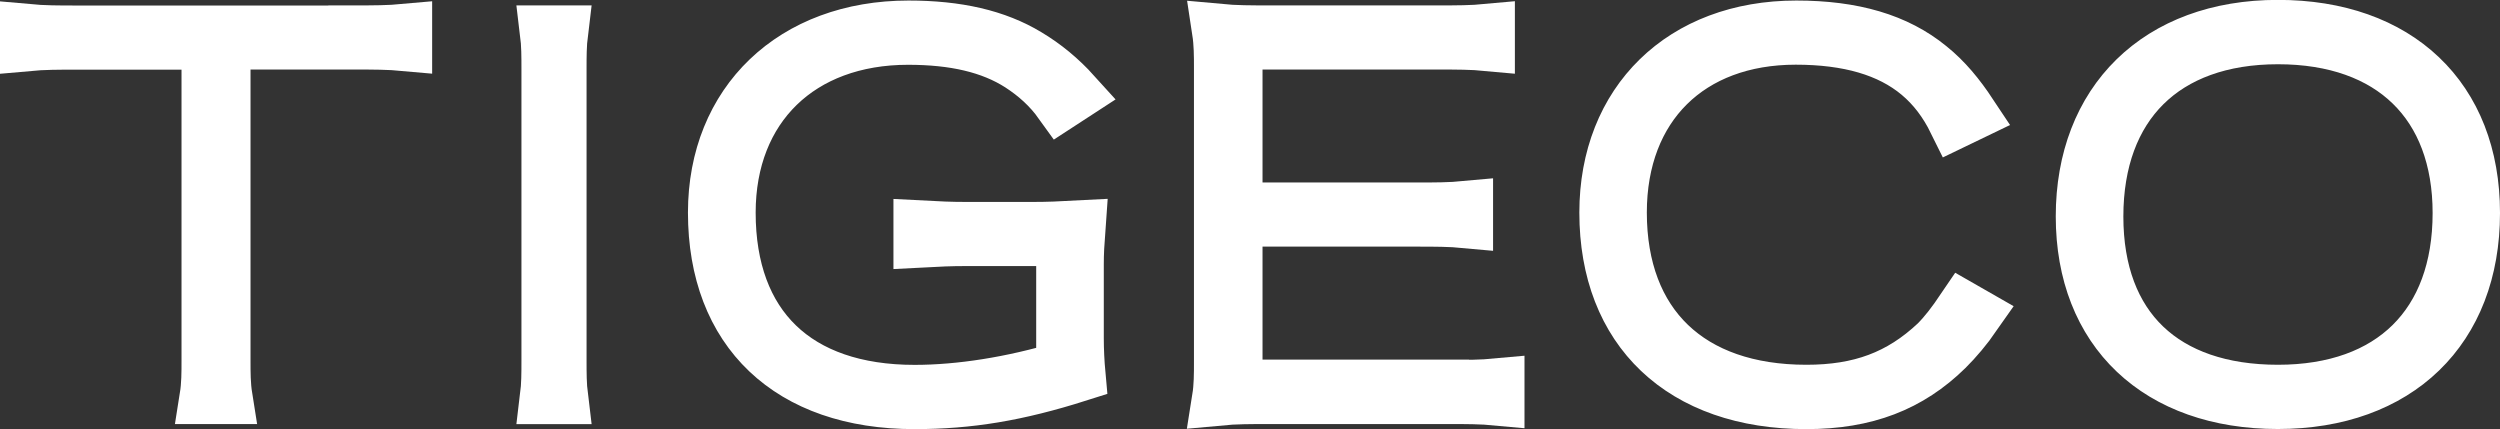 <?xml version="1.0" encoding="UTF-8"?>
<svg id="Laag_2" data-name="Laag 2" xmlns="http://www.w3.org/2000/svg" viewBox="0 0 231.52 39.74">
  <rect x="0" y="0" width="231.52" height="39.74" fill="#333333" stroke="none"/>
  <defs>
    <style>
      .cls-1 {
        fill: #ffffff;
        stroke: #ffffff;
        stroke-miterlimit: 10;
        stroke-width: 5px;
      }
    </style>
  </defs>
  <g id="Laag_1-2" data-name="Laag 1">
    <g>
      <path class="cls-1" d="M33,3c1.51,0,3.01,0,4.52-.14v1.22c-1.51-.14-3.01-.14-4.52-.14h-12.3v29.43c0,1.13,0,2.27.18,3.4h-1.75c.18-1.13.18-2.27.18-3.4V3.95H7.02c-1.51,0-3.01,0-4.52.14v-1.22c1.51.14,3.01.14,4.52.14h25.98Z"/>
      <path class="cls-1" d="M51.96,3c-.14,1.13-.14,2.27-.14,3.4v26.98c0,1.13,0,2.27.14,3.4h-1.31c.14-1.13.14-2.27.14-3.4V6.4c0-1.13,0-2.27-.14-3.4h1.31Z"/>
      <path class="cls-1" d="M99.72,31.3c0,1.13.06,2.31.16,3.4-5.7,1.81-10.14,2.54-15.19,2.54-11.57,0-18.48-6.58-18.48-17.55,0-10.2,7.24-17.14,17.93-17.14,4.5,0,8.11.82,11.02,2.58,1.59.95,3.02,2.13,4.33,3.58l-1.26.82c-1.04-1.45-2.3-2.58-3.78-3.54-2.69-1.72-6.09-2.49-10.36-2.49-9.98,0-16.61,6.39-16.61,16.19,0,10.52,6.25,16.6,17.22,16.6,4.22,0,9.05-.77,13.76-2.18v-11.97h-9.05c-1.37,0-2.47.05-4.17.14v-1.22c1.7.09,2.8.14,4.17.14h6.3c1.37,0,2.47-.05,4.17-.14-.11,1.5-.16,2.36-.16,3.45v6.8Z"/>
      <path class="cls-1" d="M134.24,35.83c1.48,0,2.96,0,4.44-.14v1.22c-1.48-.14-2.96-.14-4.44-.14h-16.8c-1.48,0-3.08,0-4.55.14.18-1.13.18-2.27.18-3.4V6.31c0-1.13,0-2.27-.18-3.45,1.48.14,3.08.14,4.55.14h15.91c1.48,0,2.96,0,4.44-.14v1.22c-1.48-.14-2.96-.14-4.44-.14h-18.93v15.46h16.91c1.48,0,2.96,0,4.44-.14v1.22c-1.48-.14-2.96-.14-4.44-.14h-16.91v15.46h19.81Z"/>
      <path class="cls-1" d="M182.87,29.17c-.82,1.18-1.74,2.27-2.61,3.13-3.42,3.36-7.49,4.94-12.98,4.94-11.51,0-18.52-6.67-18.52-17.55,0-10.25,7.06-17.14,17.59-17.14,5.27,0,9.29,1.18,12.33,3.67,1.47,1.18,2.66,2.63,3.8,4.35l-1.41.68c-.87-1.77-1.96-3.22-3.37-4.4-2.72-2.27-6.52-3.36-11.4-3.36-9.83,0-16.29,6.3-16.29,16.19,0,10.43,6.46,16.6,17.27,16.6,5,0,8.69-1.36,12.06-4.53.82-.82,1.58-1.81,2.5-3.17Z"/>
      <path class="cls-1" d="M229.02,19.73c0,10.75-6.98,17.5-18.07,17.5s-18.07-6.58-18.07-17.19,6.98-17.55,18.07-17.55,18.07,6.58,18.07,17.23ZM227.78,19.73c0-10.11-6.27-16.28-16.82-16.28s-16.82,6.26-16.82,16.6,6.27,16.23,16.82,16.23,16.82-6.21,16.82-16.55Z"/>
    </g>
  </g>
</svg>

